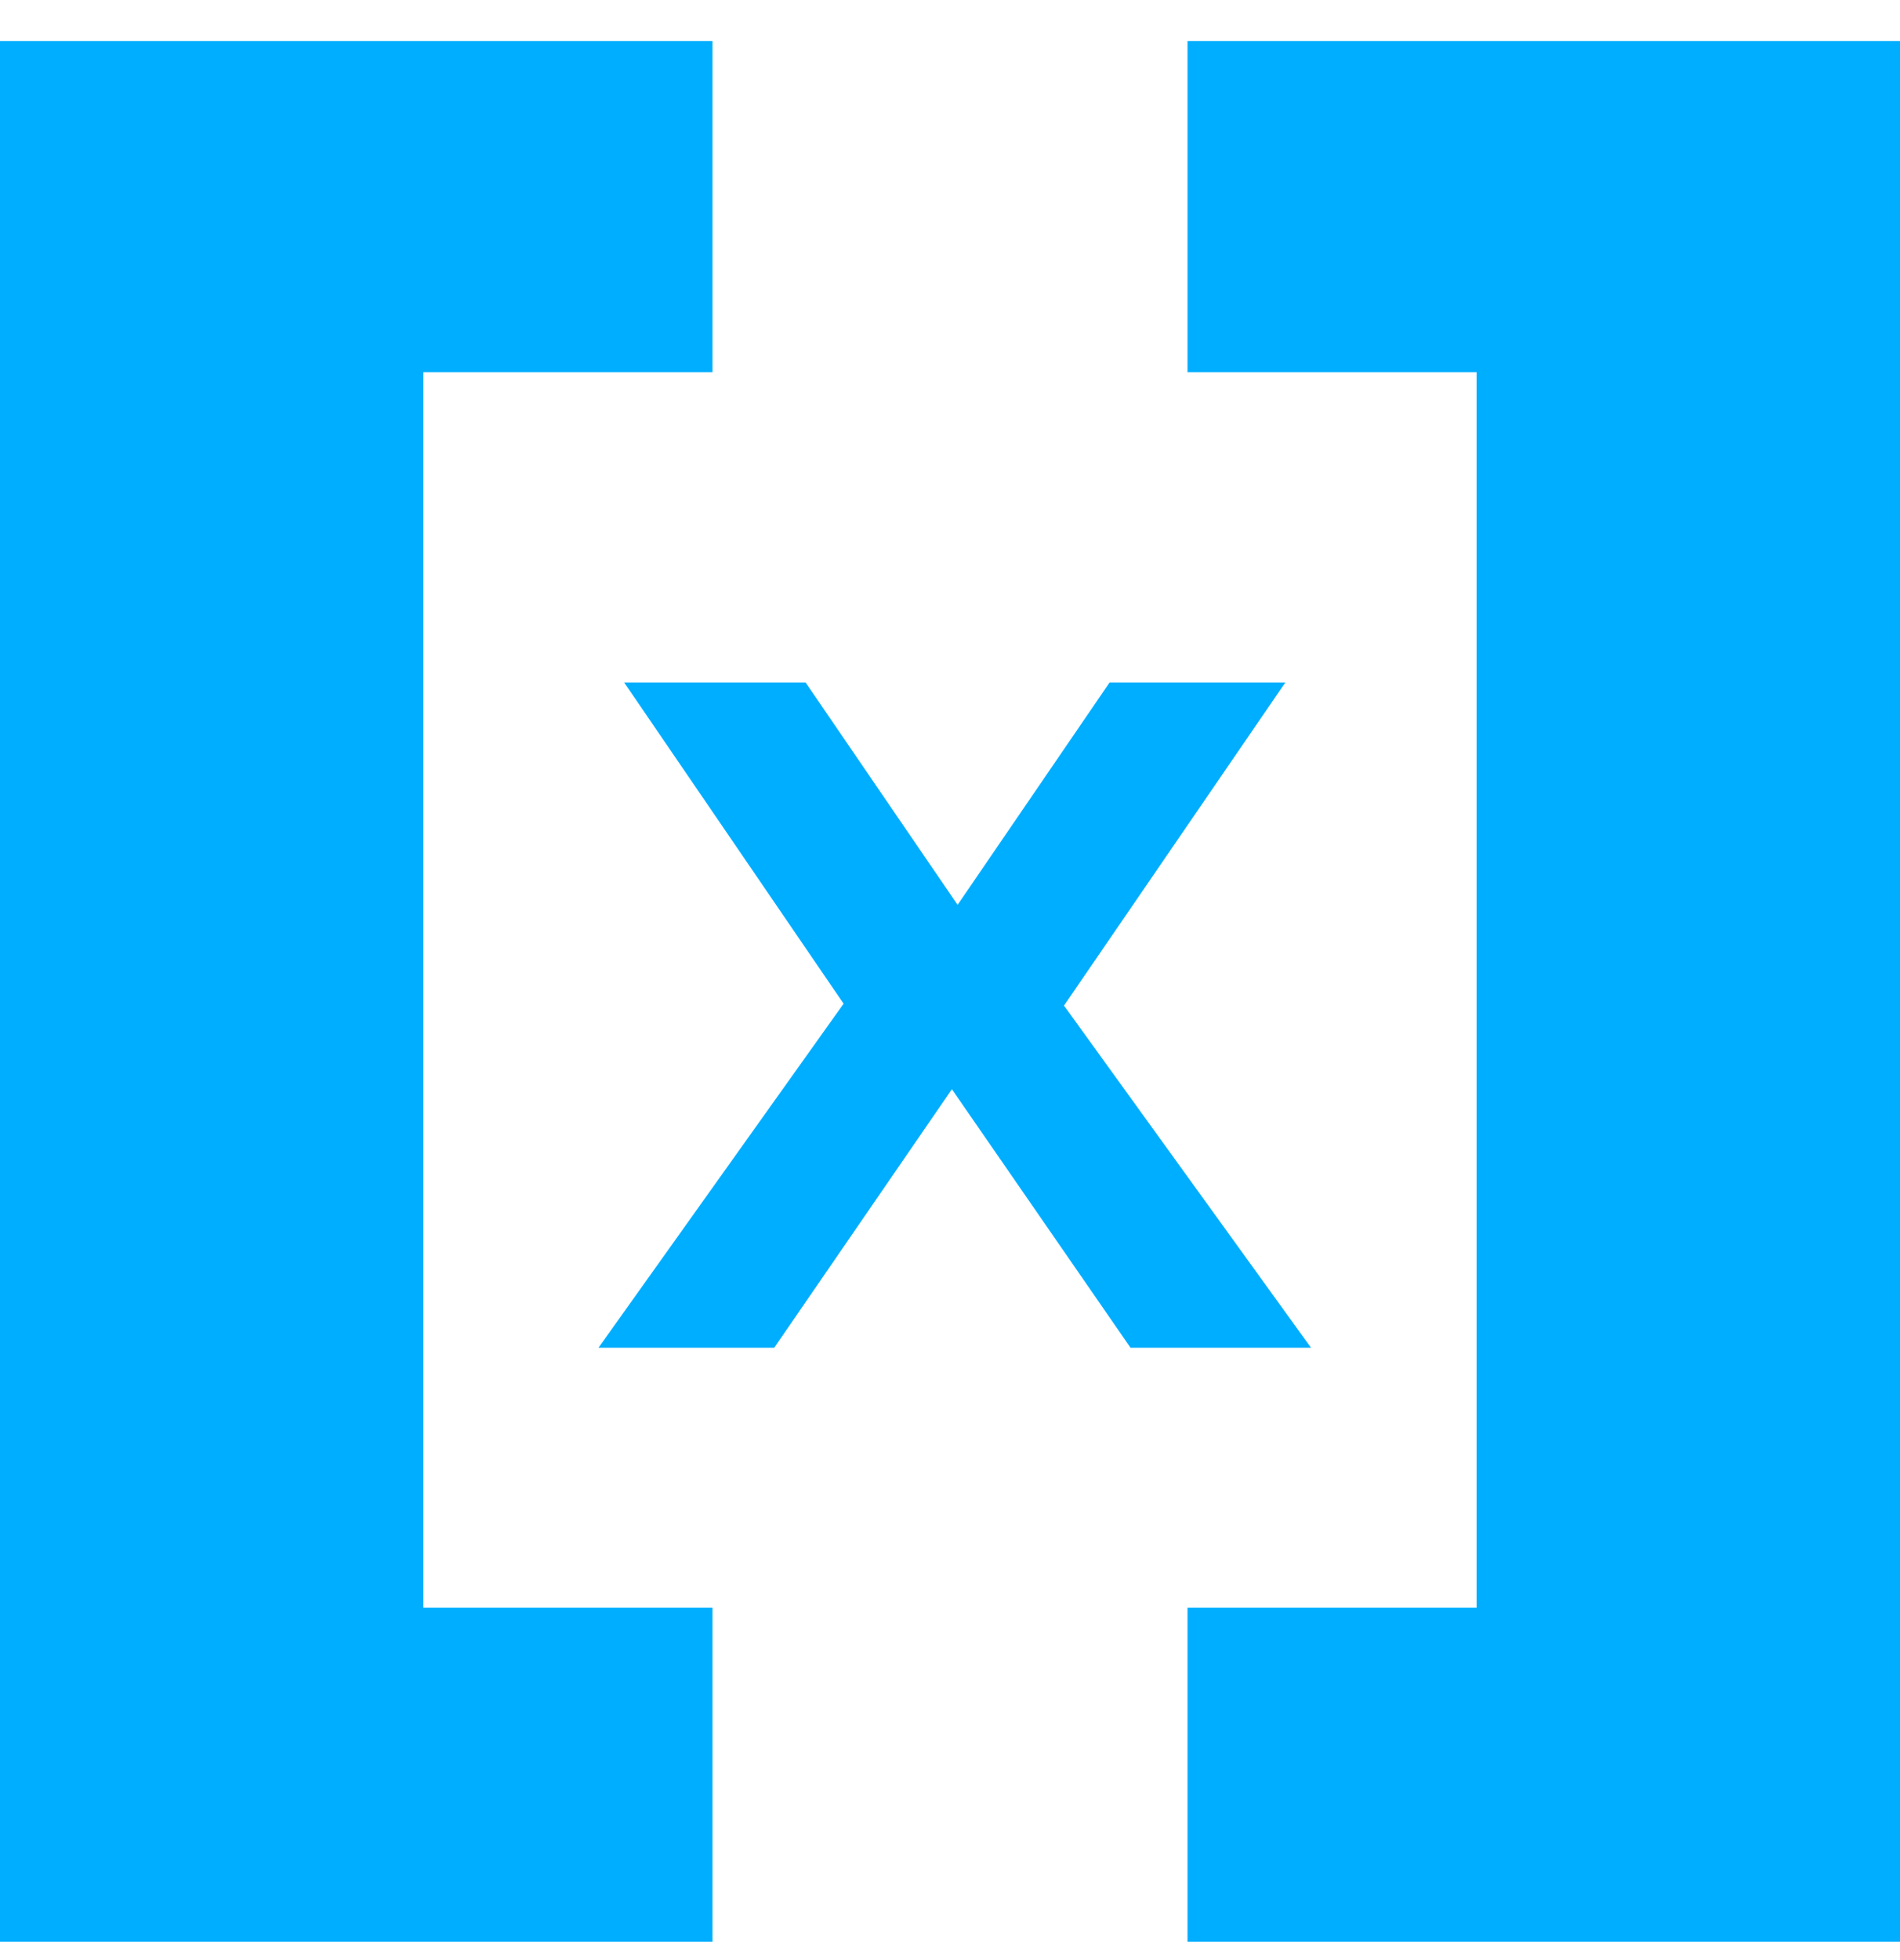 <svg width="32" height="33" viewBox="0 0 32 33" fill="none" xmlns="http://www.w3.org/2000/svg">
<path fill-rule="evenodd" clip-rule="evenodd" d="M12 0.69H0V32.69H12V27.067H7.131V6.267H12V0.69Z" fill="#00AEFF"/>
<path fill-rule="evenodd" clip-rule="evenodd" d="M20 0.69H32V32.69H20V27.067H24.869V6.267H20V0.69Z" fill="#00AEFF"/>
<path d="M22.08 22.69H19.04L16.032 18.338L13.04 22.69H10.08L14.208 16.898L10.512 11.49H13.568L16.128 15.234L18.688 11.49H21.648L17.92 16.93L22.08 22.69Z" fill="#00AEFF"/>
</svg>
